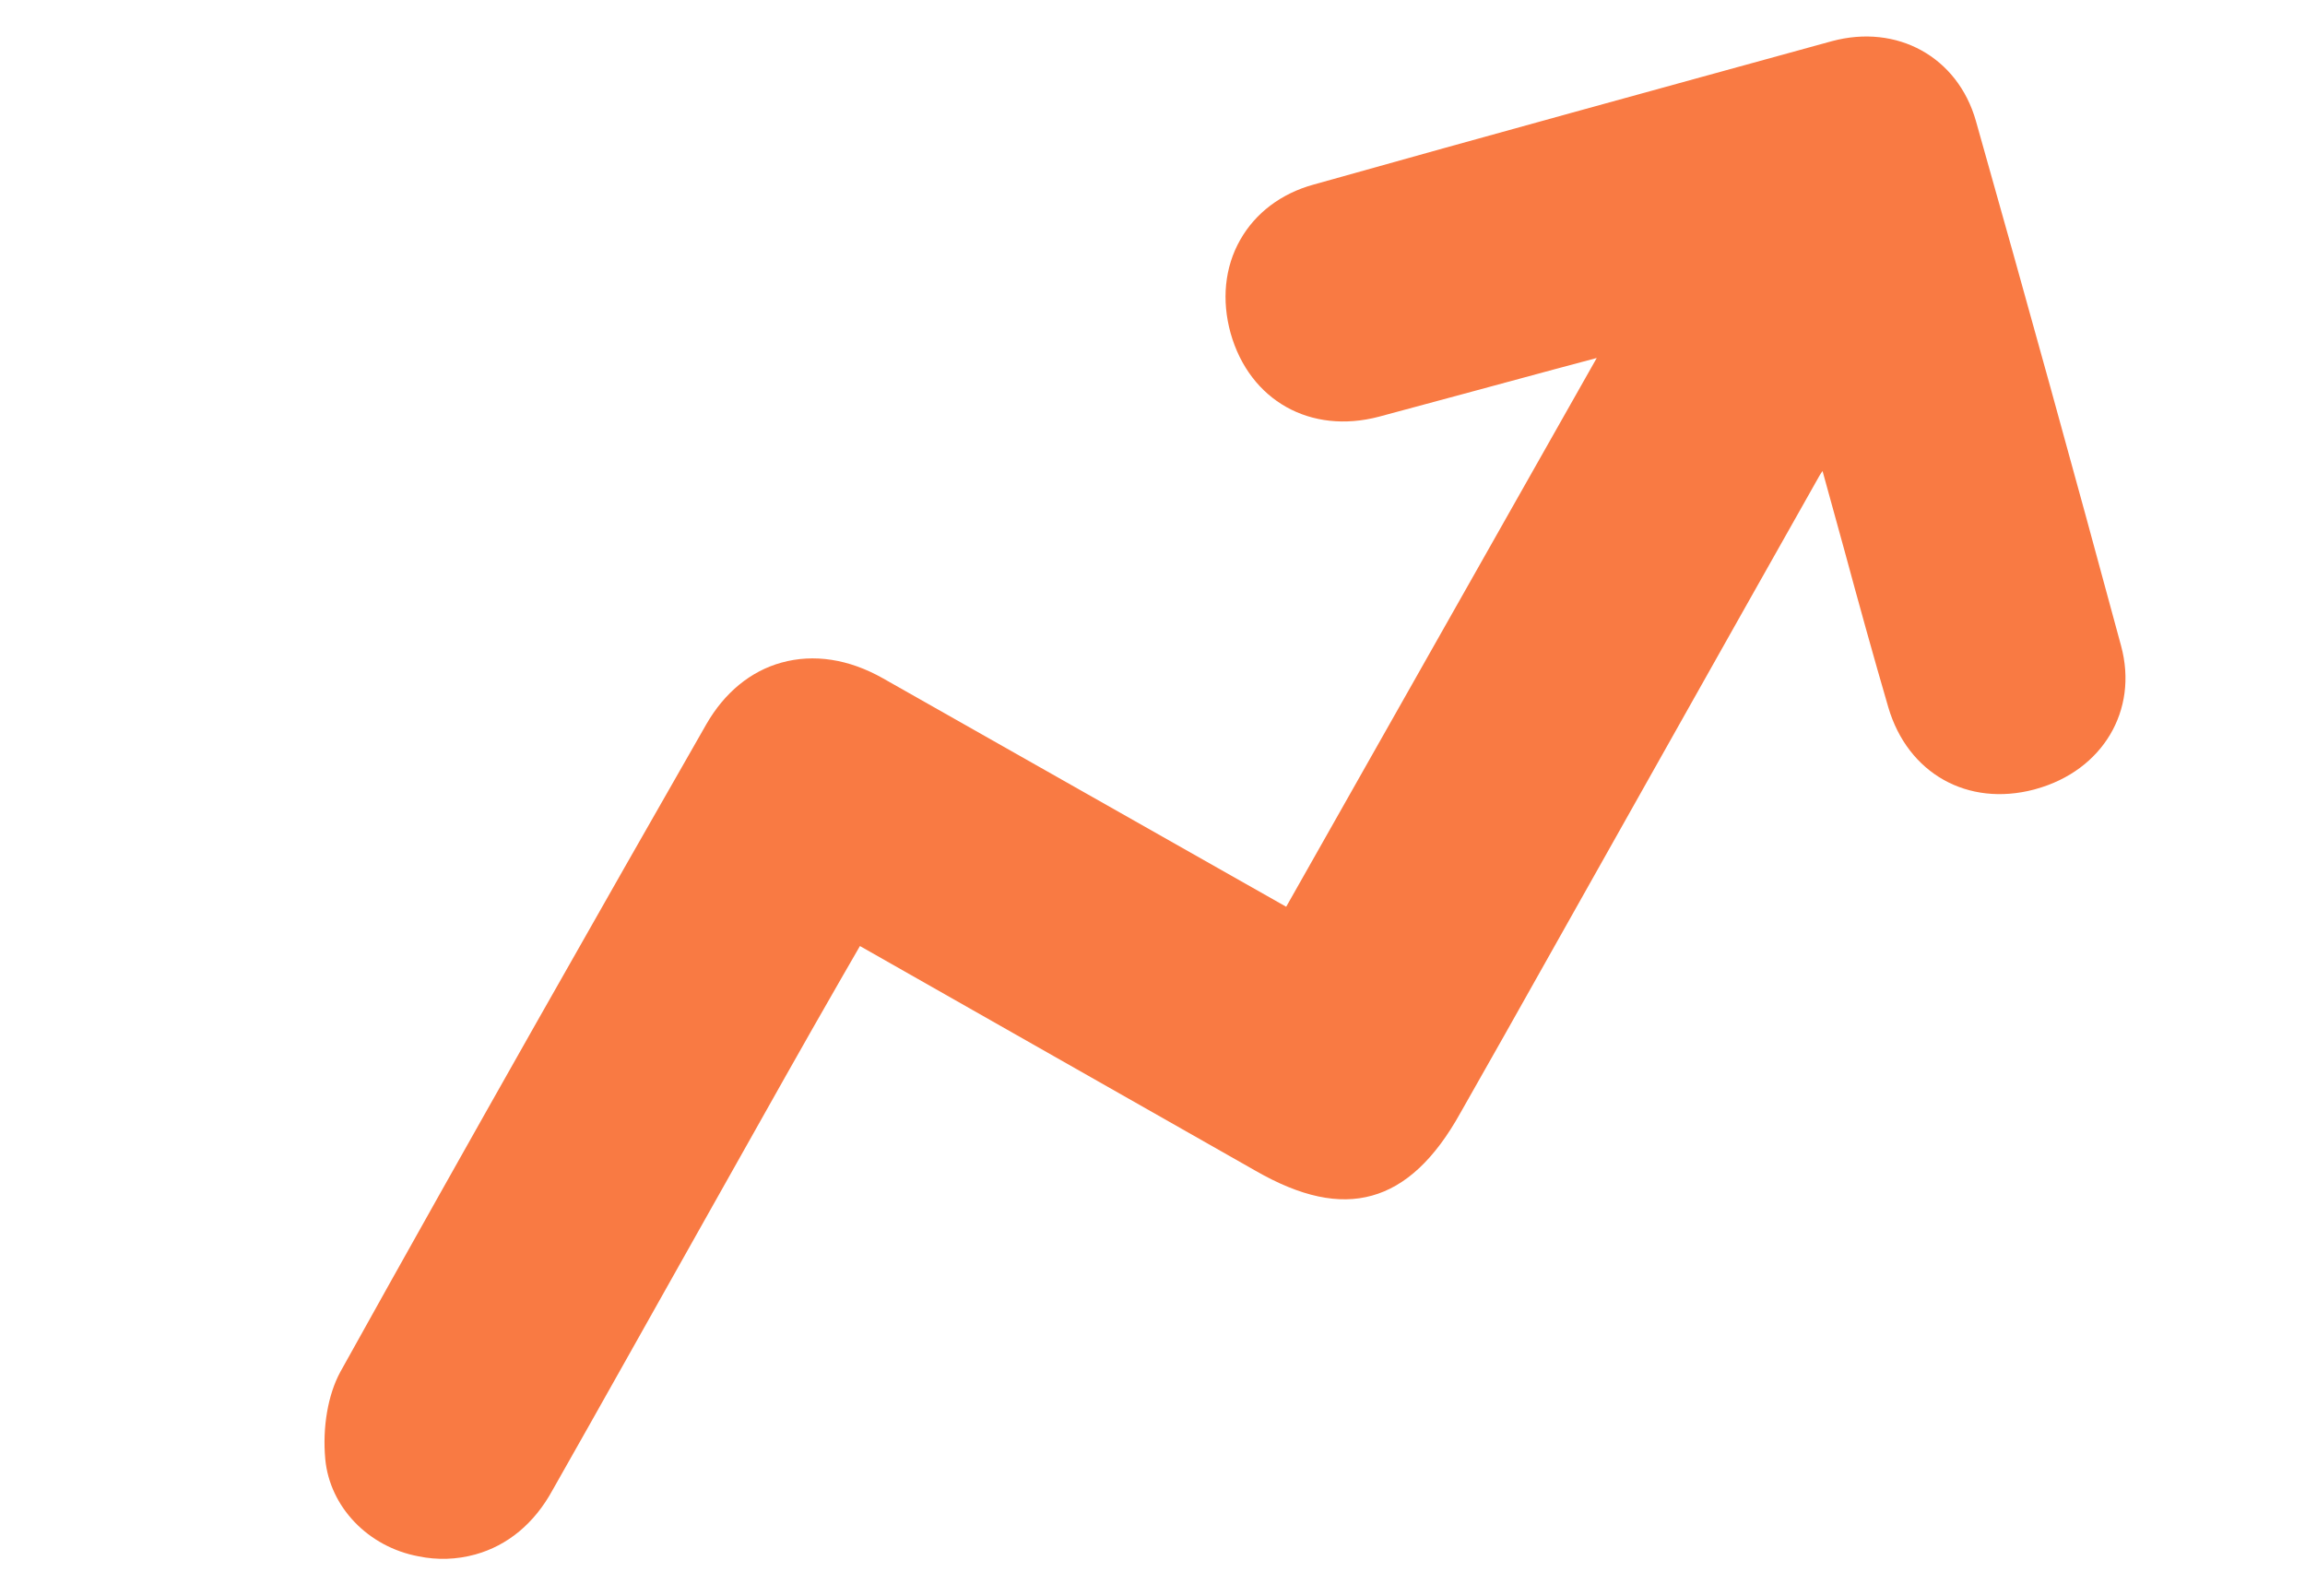 <svg width="26" height="18" viewBox="0 0 26 18" fill="none" xmlns="http://www.w3.org/2000/svg">
<path d="M5.361 17.534C5.15 17.592 4.933 17.599 4.721 17.555C4.152 17.449 3.72 16.998 3.669 16.459C3.636 16.099 3.699 15.733 3.838 15.476C5.323 12.805 6.826 10.164 7.968 8.168C8.173 7.812 8.467 7.57 8.815 7.474C9.179 7.373 9.575 7.433 9.961 7.652L14.508 10.228L18.011 4.038L17.521 4.169C16.899 4.337 16.045 4.569 15.555 4.7C14.783 4.904 14.096 4.519 13.881 3.758C13.778 3.386 13.814 3.015 13.988 2.708C14.161 2.401 14.453 2.182 14.817 2.082C15.802 1.805 16.783 1.533 17.732 1.271C18.721 0.997 19.708 0.728 20.661 0.465C21.399 0.265 22.083 0.642 22.288 1.365C22.859 3.383 23.41 5.375 23.926 7.287C24.122 8.013 23.717 8.692 22.964 8.9L22.947 8.905C22.195 9.104 21.52 8.725 21.3 7.979C21.129 7.393 20.964 6.796 20.808 6.22L20.558 5.313C20.541 5.335 20.529 5.356 20.517 5.377C19.332 7.475 18.153 9.576 16.969 11.678L16.475 12.55C16.183 13.077 15.853 13.382 15.476 13.486C15.1 13.591 14.673 13.499 14.164 13.207L9.7 10.671L9.486 11.042C9.263 11.43 9.056 11.794 8.853 12.154L7.902 13.844C7.355 14.815 6.792 15.823 6.231 16.811C6.027 17.184 5.726 17.433 5.361 17.534Z" fill="#F97A43"/>
</svg>
